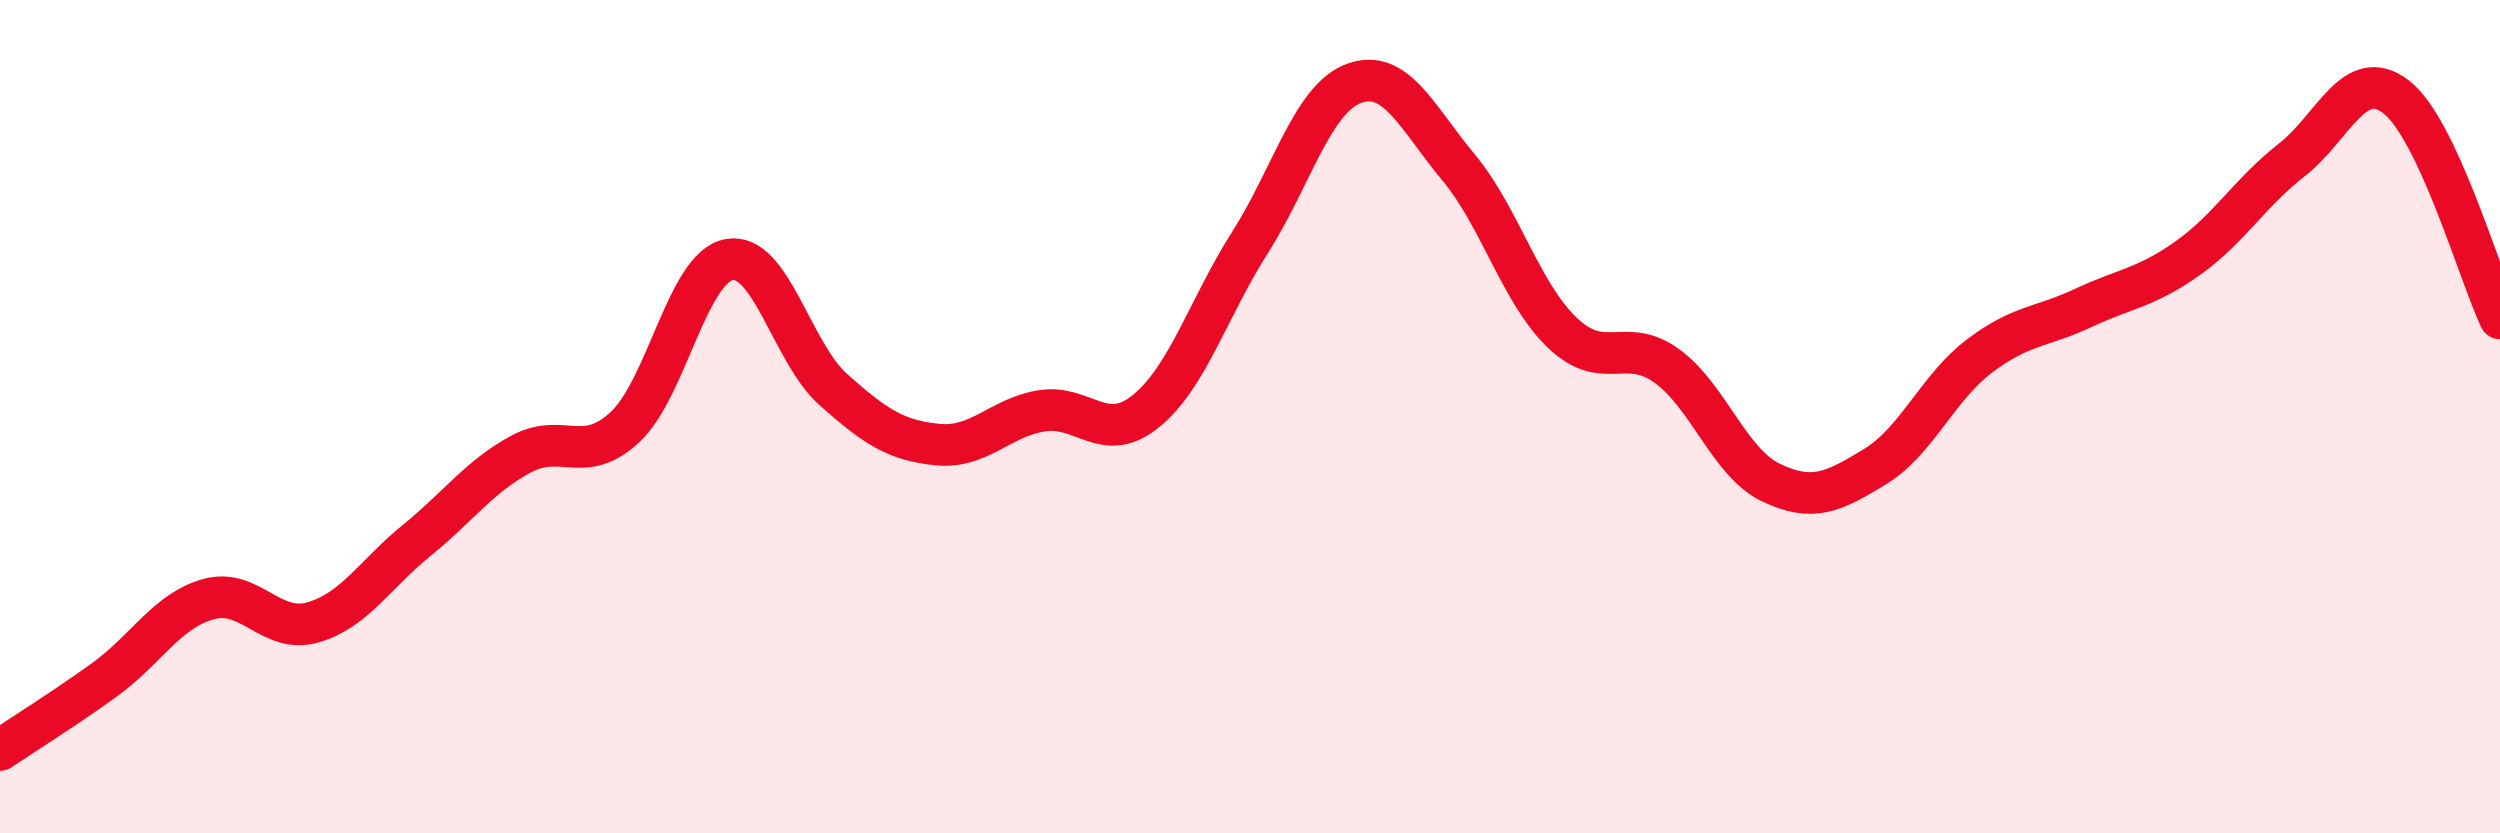 
    <svg width="60" height="20" viewBox="0 0 60 20" xmlns="http://www.w3.org/2000/svg">
      <path
        d="M 0,18 C 0.5,17.66 1.5,17.04 2.5,16.32 C 3.5,15.6 4,14.66 5,14.38 C 6,14.1 6.5,15.22 7.5,14.94 C 8.5,14.66 9,13.78 10,12.97 C 11,12.16 11.5,11.44 12.5,10.9 C 13.5,10.36 14,11.18 15,10.25 C 16,9.32 16.5,6.41 17.5,6.23 C 18.5,6.05 19,8.46 20,9.35 C 21,10.24 21.5,10.57 22.5,10.67 C 23.5,10.77 24,10.02 25,9.86 C 26,9.7 26.5,10.68 27.5,9.87 C 28.5,9.06 29,7.39 30,5.82 C 31,4.25 31.5,2.36 32.5,2 C 33.5,1.64 34,2.81 35,4.01 C 36,5.21 36.5,7.04 37.5,7.99 C 38.5,8.94 39,8.06 40,8.78 C 41,9.5 41.5,11.1 42.5,11.58 C 43.5,12.06 44,11.81 45,11.2 C 46,10.59 46.5,9.31 47.5,8.55 C 48.5,7.79 49,7.86 50,7.39 C 51,6.92 51.5,6.91 52.5,6.2 C 53.5,5.49 54,4.62 55,3.84 C 56,3.06 56.5,1.56 57.5,2.32 C 58.5,3.08 59.5,6.58 60,7.64L60 20L0 20Z"
        fill="#EB0A25"
        opacity="0.1"
        stroke-linecap="round"
        stroke-linejoin="round"
      />
      <path
        d="M 0,18 C 0.5,17.66 1.5,17.04 2.5,16.32 C 3.5,15.6 4,14.66 5,14.38 C 6,14.1 6.5,15.22 7.5,14.94 C 8.5,14.66 9,13.78 10,12.97 C 11,12.16 11.5,11.44 12.5,10.9 C 13.5,10.36 14,11.18 15,10.25 C 16,9.32 16.5,6.41 17.5,6.23 C 18.5,6.05 19,8.46 20,9.35 C 21,10.24 21.5,10.57 22.5,10.67 C 23.5,10.77 24,10.02 25,9.86 C 26,9.7 26.5,10.68 27.5,9.87 C 28.5,9.06 29,7.39 30,5.82 C 31,4.25 31.5,2.36 32.5,2 C 33.5,1.64 34,2.81 35,4.01 C 36,5.21 36.5,7.04 37.5,7.99 C 38.5,8.94 39,8.06 40,8.78 C 41,9.5 41.5,11.1 42.5,11.58 C 43.5,12.06 44,11.81 45,11.2 C 46,10.59 46.5,9.31 47.5,8.55 C 48.5,7.79 49,7.86 50,7.39 C 51,6.92 51.5,6.91 52.5,6.2 C 53.5,5.49 54,4.62 55,3.84 C 56,3.06 56.5,1.56 57.5,2.32 C 58.5,3.08 59.5,6.58 60,7.64"
        stroke="#EB0A25"
        stroke-width="1"
        fill="none"
        stroke-linecap="round"
        stroke-linejoin="round"
      />
    </svg>
  